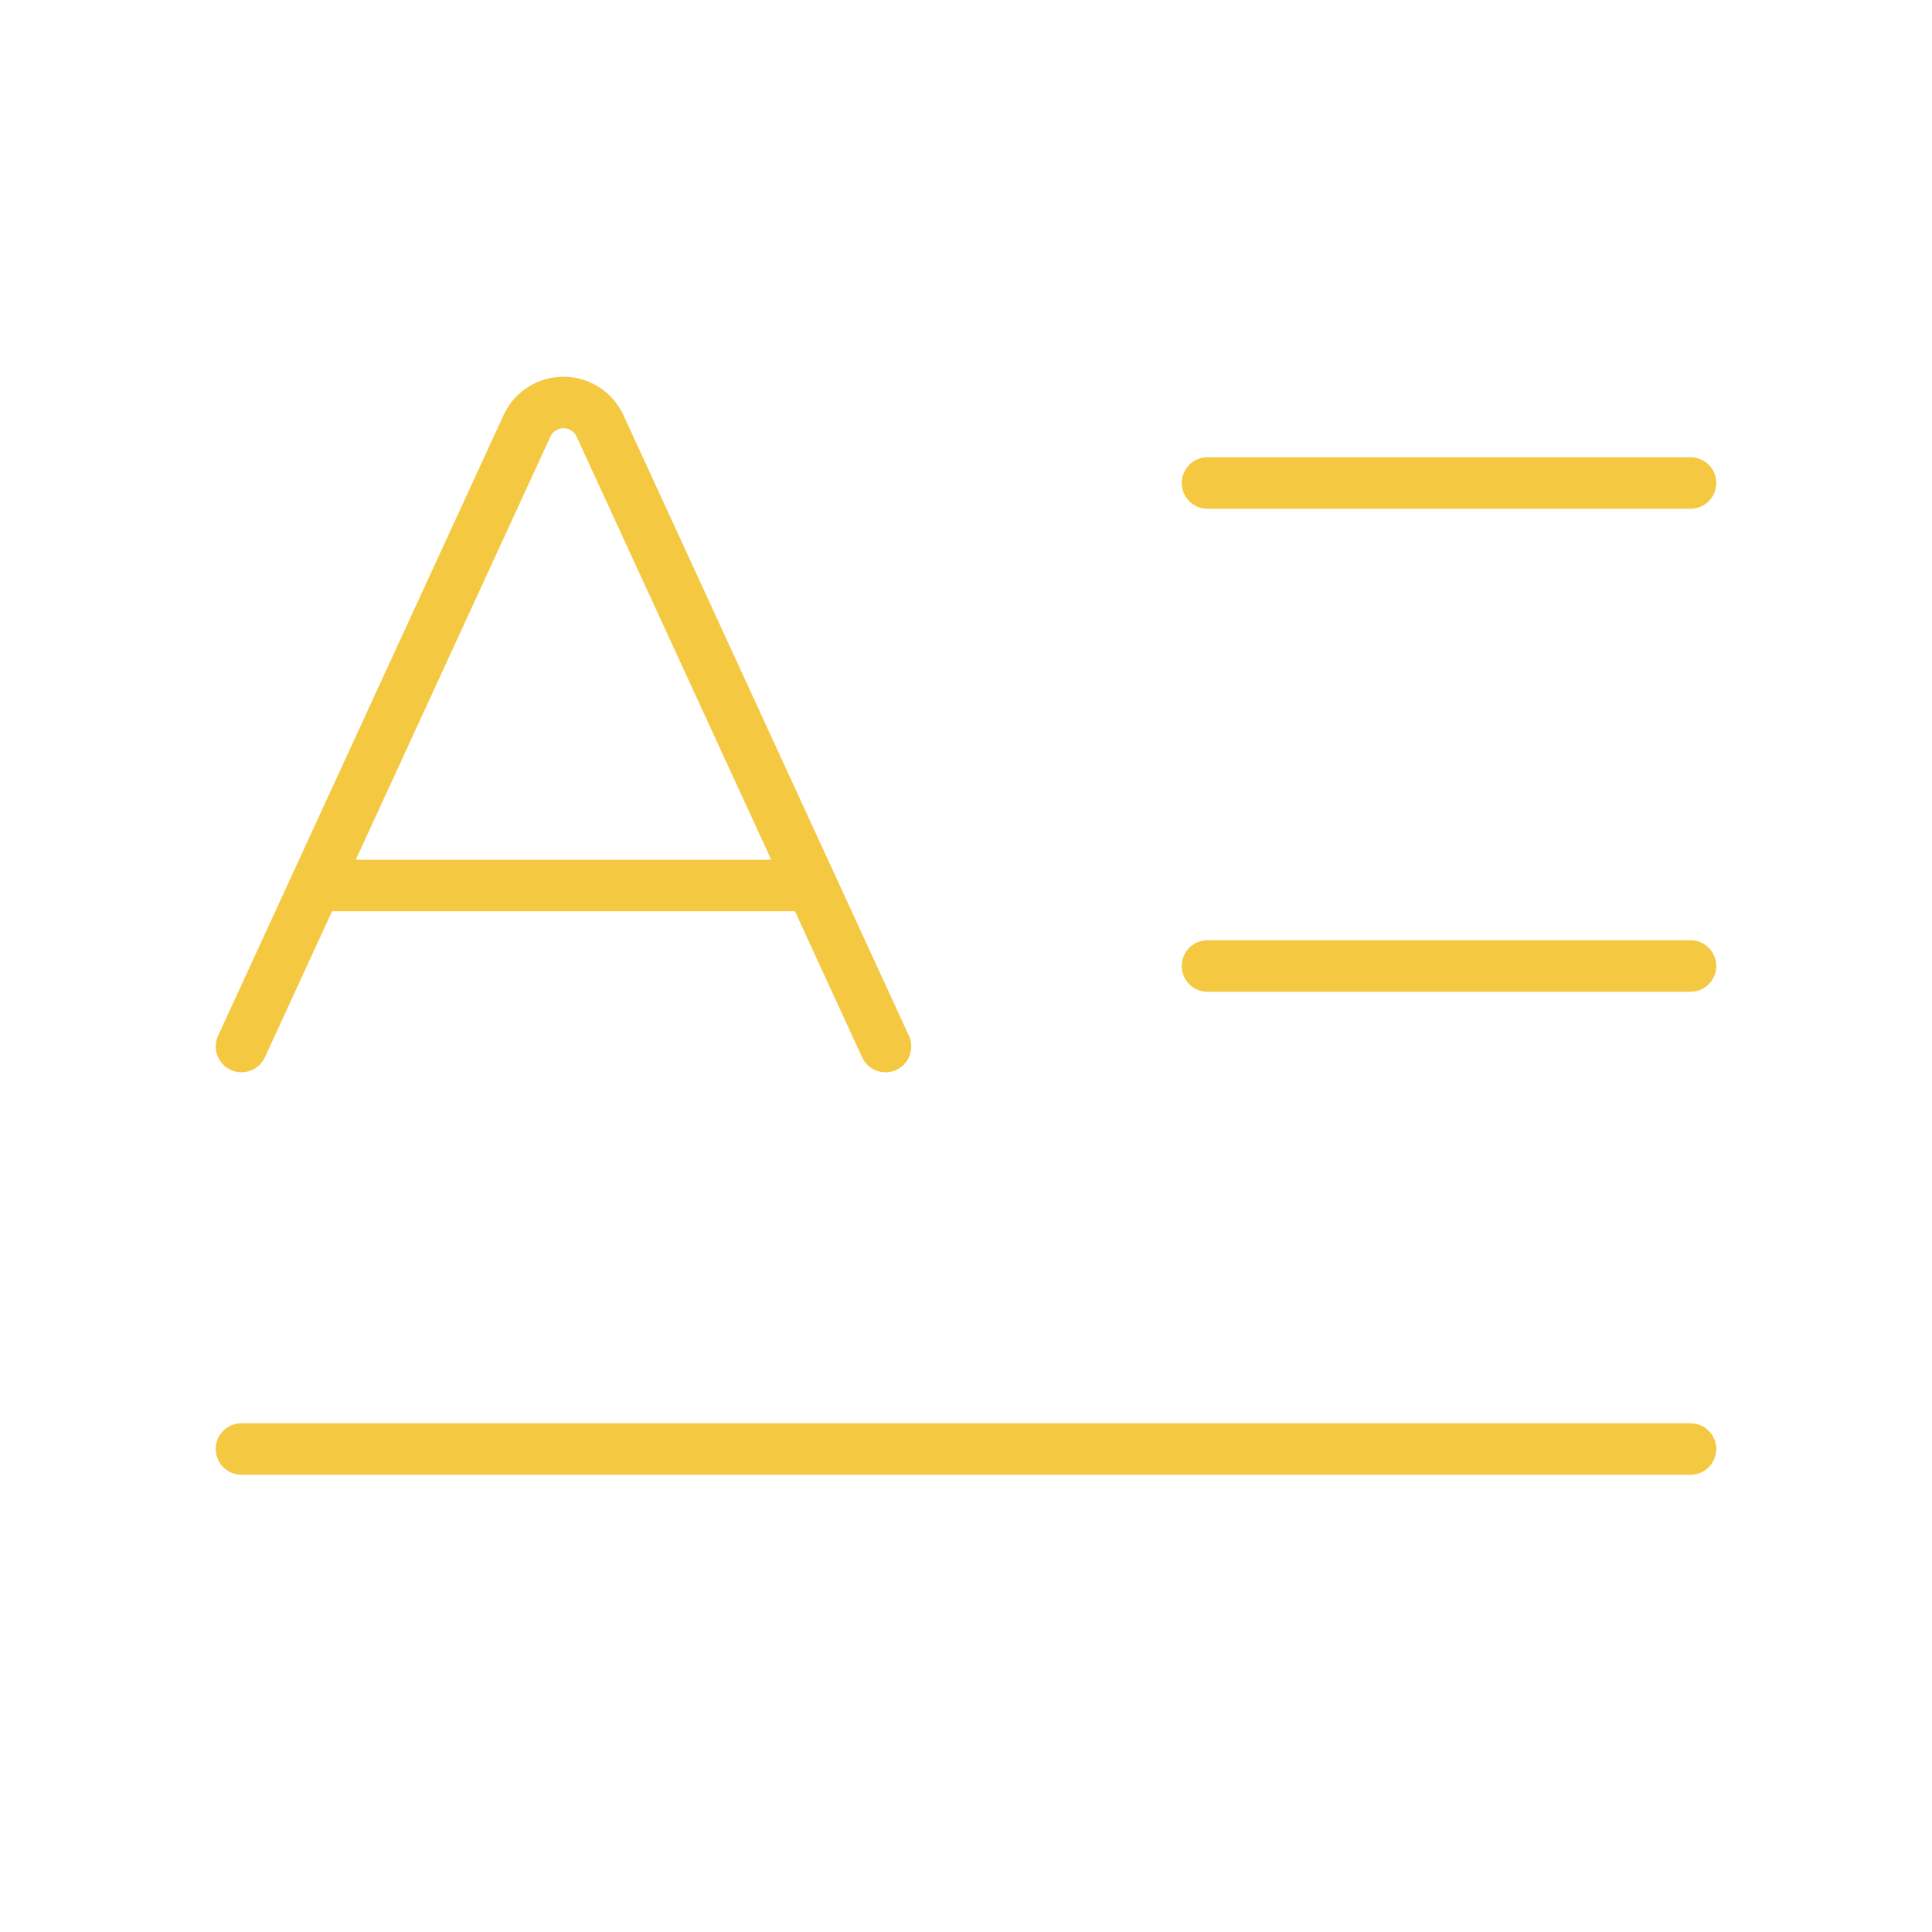 <svg width="75" height="75" viewBox="0 0 75 75" fill="none" xmlns="http://www.w3.org/2000/svg">
<path d="M46.875 37.5H65.625M46.875 18.75H65.625M9.375 40.625L20.478 16.488C20.608 16.228 20.808 16.01 21.054 15.858C21.301 15.706 21.585 15.625 21.875 15.625C22.165 15.625 22.449 15.706 22.696 15.858C22.942 16.01 23.142 16.228 23.272 16.488L34.375 40.625M9.375 56.25H65.625M12.25 34.375H31.5" stroke="#F4C840" stroke-width="2" stroke-linecap="round" stroke-linejoin="round"/>
</svg>
